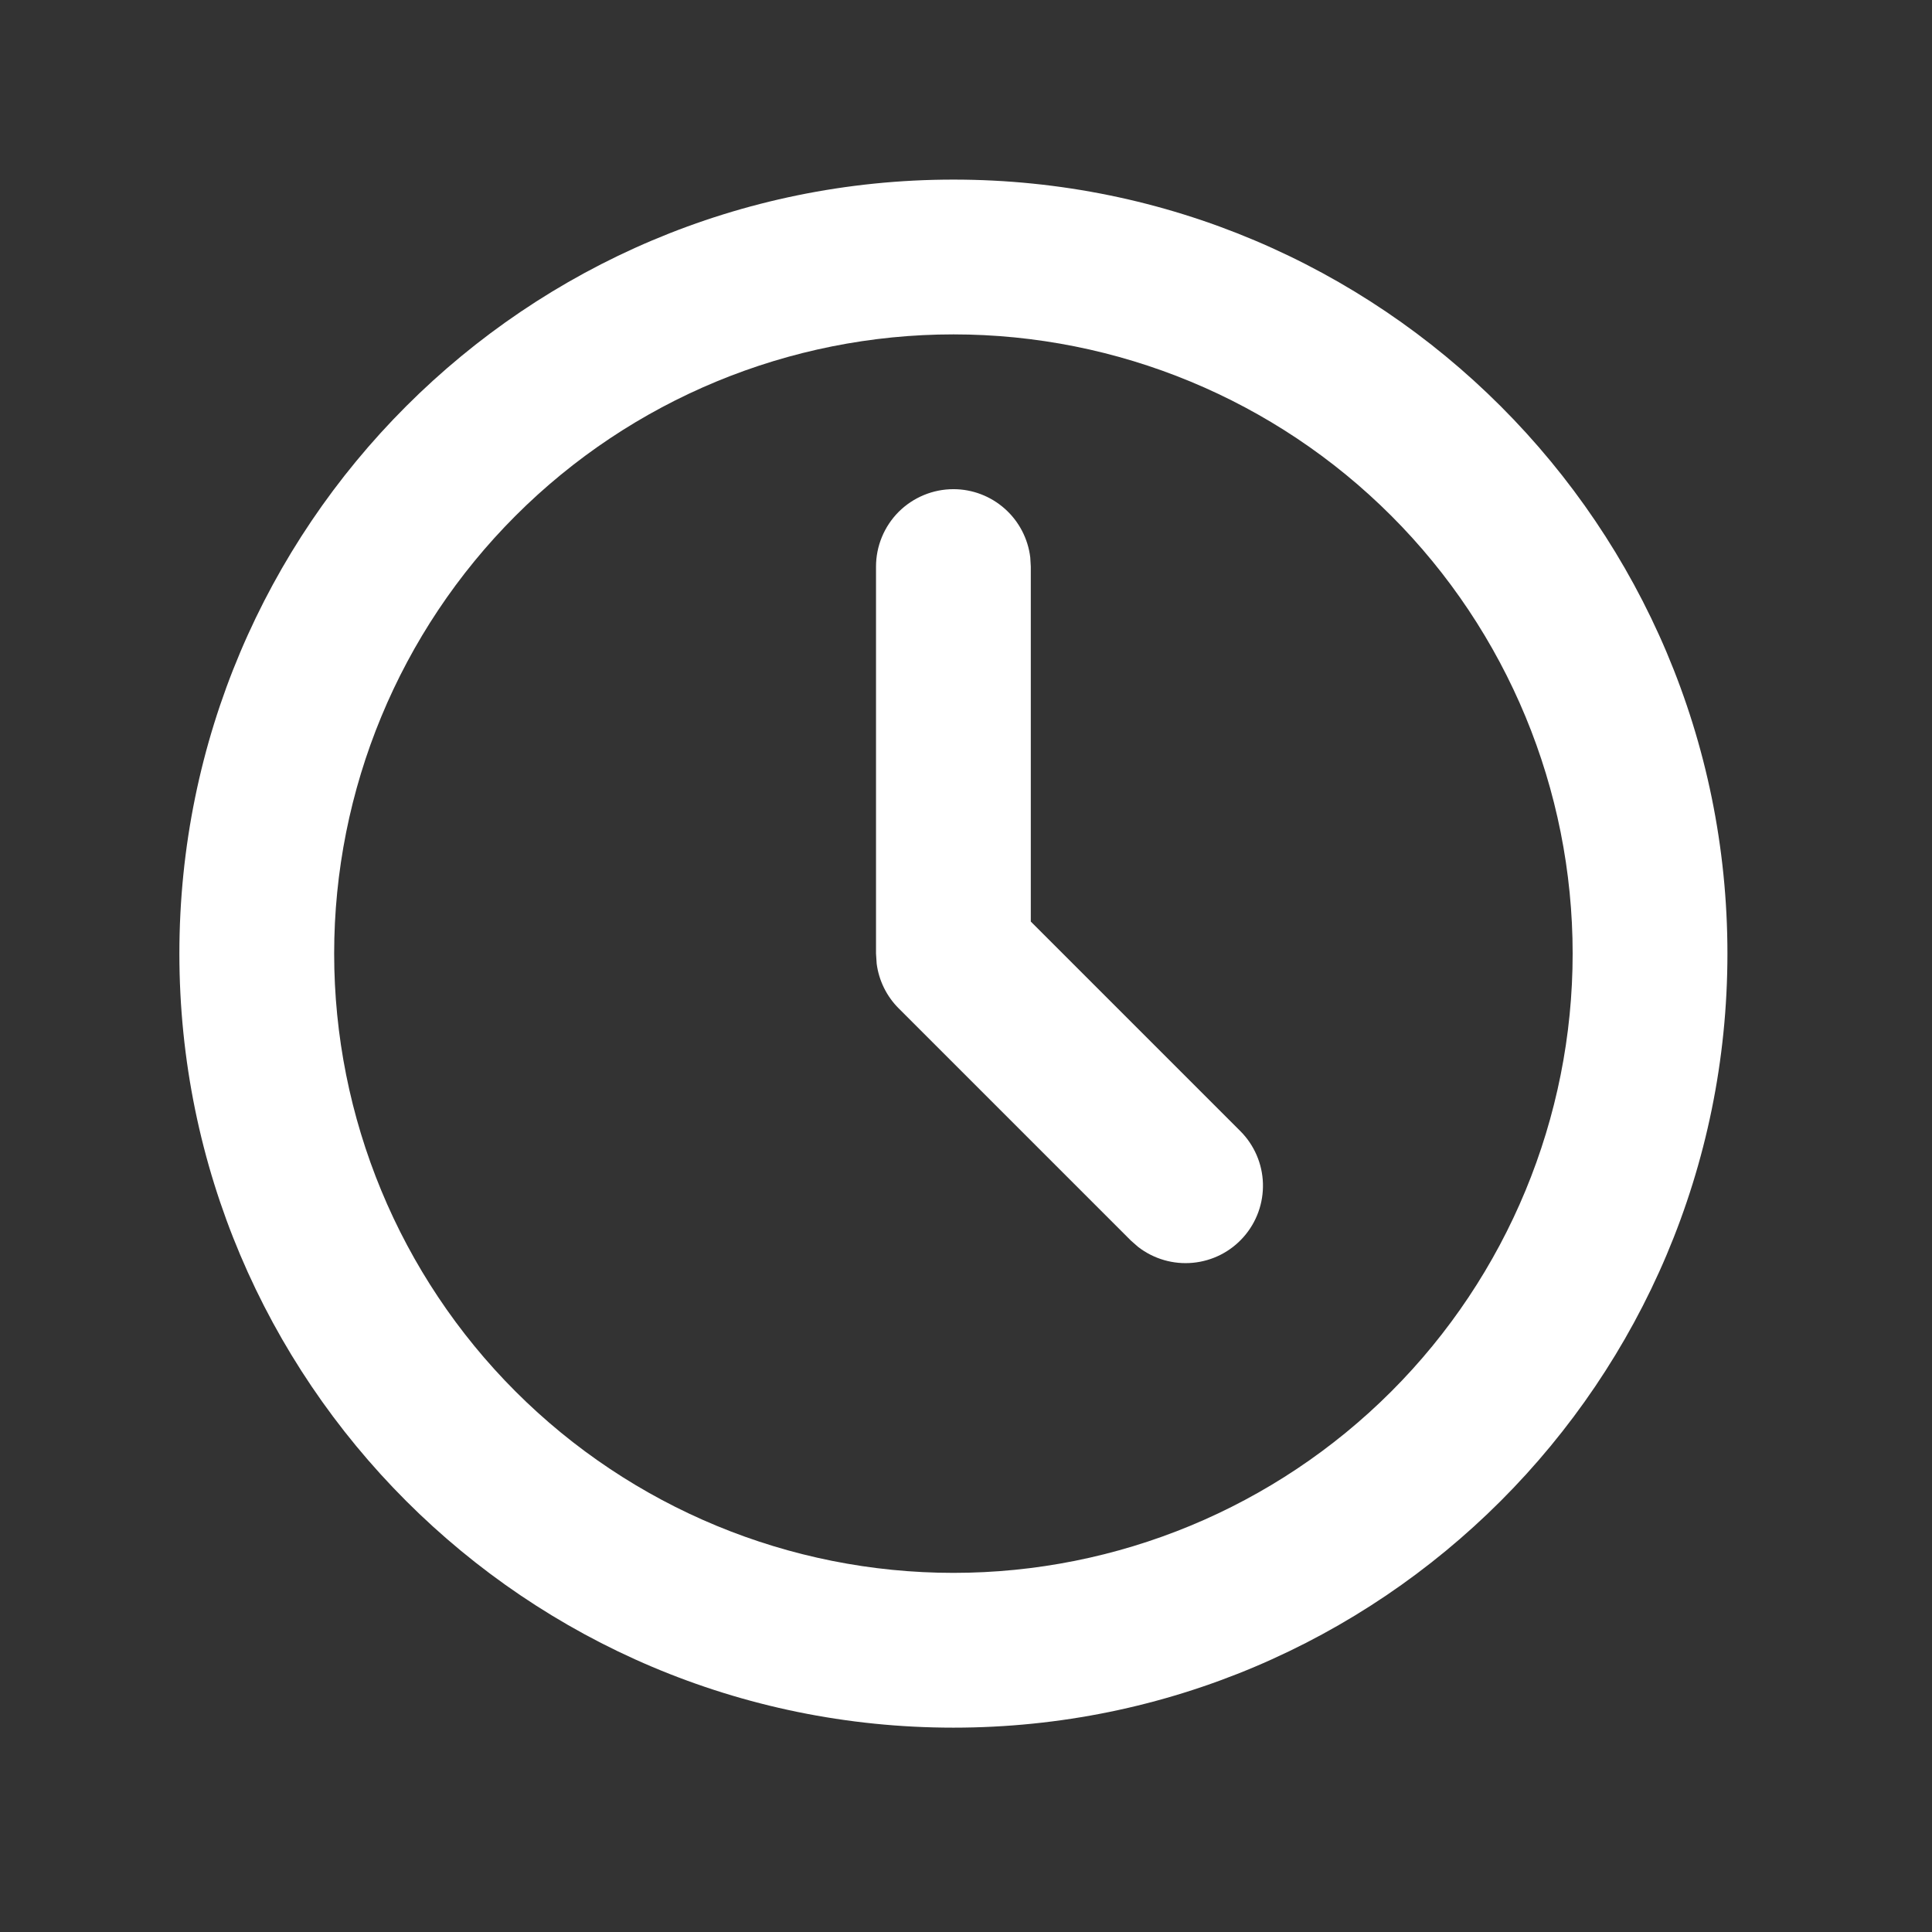 <svg width="26" height="26" viewBox="0 0 26 26" fill="none" xmlns="http://www.w3.org/2000/svg">
<rect x="0" y="0" width="26" height="26" fill="#333333" stroke="none"/>
<path d="M12.831 2.417C18.584 2.417 23.247 7.08 23.247 12.833C23.247 18.586 18.584 23.25 12.831 23.25C7.078 23.25 2.414 18.586 2.414 12.833C2.414 7.08 7.078 2.417 12.831 2.417ZM12.831 4.5C10.621 4.5 8.501 5.378 6.938 6.941C5.375 8.504 4.497 10.623 4.497 12.833C4.497 15.043 5.375 17.163 6.938 18.726C8.501 20.289 10.621 21.167 12.831 21.167C15.041 21.167 17.16 20.289 18.723 18.726C20.286 17.163 21.164 15.043 21.164 12.833C21.164 10.623 20.286 8.504 18.723 6.941C17.16 5.378 15.041 4.5 12.831 4.5ZM12.831 6.583C13.086 6.583 13.332 6.677 13.523 6.847C13.713 7.016 13.835 7.25 13.865 7.503L13.872 7.625V12.402L16.692 15.222C16.879 15.409 16.988 15.661 16.996 15.925C17.004 16.19 16.911 16.448 16.736 16.646C16.561 16.845 16.317 16.969 16.053 16.994C15.79 17.019 15.527 16.943 15.317 16.781L15.219 16.695L12.094 13.57C11.932 13.408 11.828 13.197 11.798 12.97L11.789 12.833V7.625C11.789 7.349 11.899 7.084 12.094 6.888C12.29 6.693 12.555 6.583 12.831 6.583Z" fill="white"/>
</svg>
